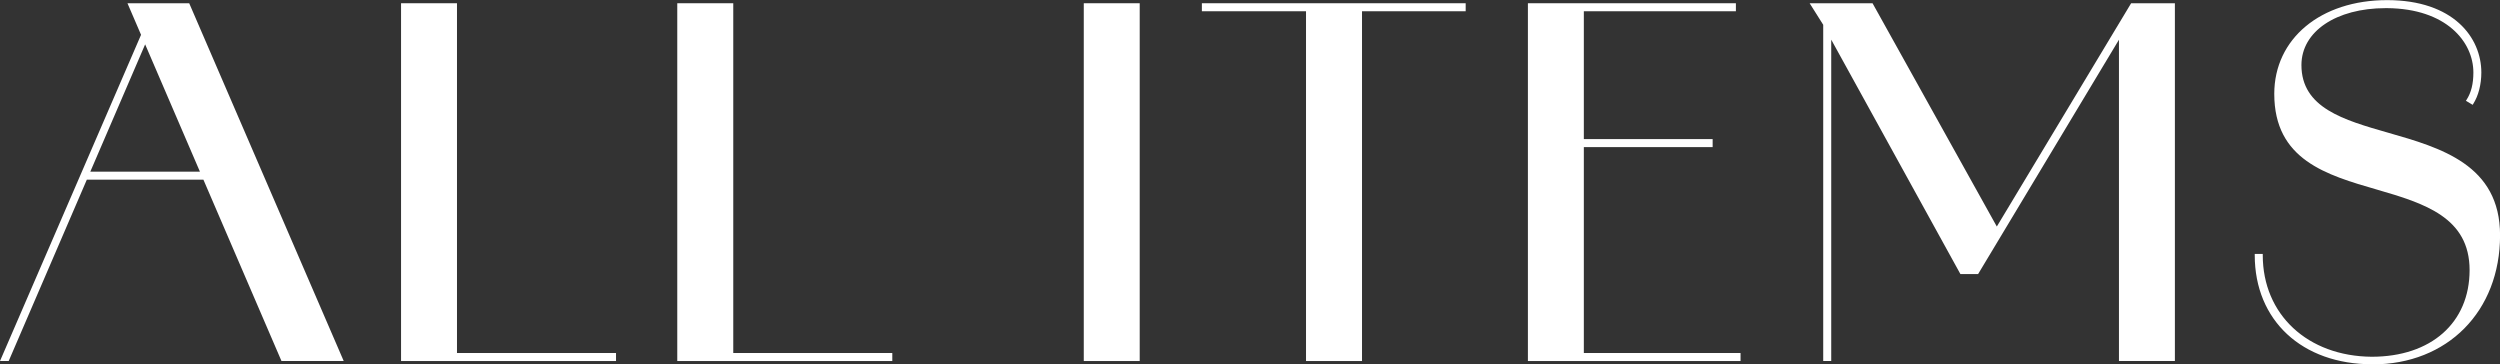 <?xml version="1.0" encoding="UTF-8"?><svg id="_レイヤー_2" xmlns="http://www.w3.org/2000/svg" viewBox="0 0 408.55 59.53"><rect x="0" y="0" width="408.55" height="59.53" fill="#333333" stroke="none"/><defs><style>.cls-1{fill:#fff;}</style></defs><g id="txt"><path class="cls-1" d="M46,59l-12.76-29.64H14.19L1.42,59H0L23.05,5.69l-2.22-5.16h10.09l25.25,58.47h-10.17ZM32.67,28.05L23.72,7.25l-8.96,20.8h17.91Z"/><polygon class="cls-1" points="65.54 59 65.54 .53 74.68 .53 74.68 57.69 100.67 57.69 100.67 59 65.54 59"/><polygon class="cls-1" points="110.68 59 110.68 .53 119.83 .53 119.83 57.69 145.82 57.69 145.82 59 110.68 59"/><rect class="cls-1" x="177.11" y=".53" width="9.14" height="58.47"/><polygon class="cls-1" points="213.43 59 213.43 1.84 196.41 1.84 196.41 .53 239.52 .53 239.52 1.84 222.58 1.84 222.58 59 213.43 59"/><polygon class="cls-1" points="249.69 59 249.69 .53 283.68 .53 283.68 1.84 258.83 1.84 258.83 22.73 279.88 22.73 279.88 24.04 258.83 24.04 258.83 57.69 284.44 57.69 284.44 59 249.69 59"/><polygon class="cls-1" points="346.28 59 346.28 6.49 323.26 44.79 320.37 44.79 299.26 6.48 299.26 59 297.95 59 297.95 4.05 295.73 .53 306.01 .53 326.32 37.02 348.27 .53 355.42 .53 355.42 59 346.28 59"/><path class="cls-1" d="M387.67,59.53c-11.48,0-19.2-7.17-19.2-17.83v-.2h1.31v.2c0,9.7,7.33,16.52,17.81,16.6,9.71,0,15.99-5.56,15.99-14.16s-7.34-10.9-15.12-13.15c-8.26-2.39-16.8-4.86-16.8-15.65,0-9.02,7.58-15.32,18.44-15.32s15.4,6.13,15.4,11.83c0,1.95-.48,3.81-1.32,5.12l-.1.16-1.1-.66.11-.17c.75-1.16,1.11-2.62,1.11-4.45,0-5.01-4.41-10.44-14.09-10.52h-.24c-8.11,0-13.77,3.82-13.77,9.3,0,7,6.9,8.98,14.21,11.07,8.55,2.45,18.25,5.22,18.25,16.75,0,12.42-8.58,21.1-20.87,21.1Z"/></g></svg>